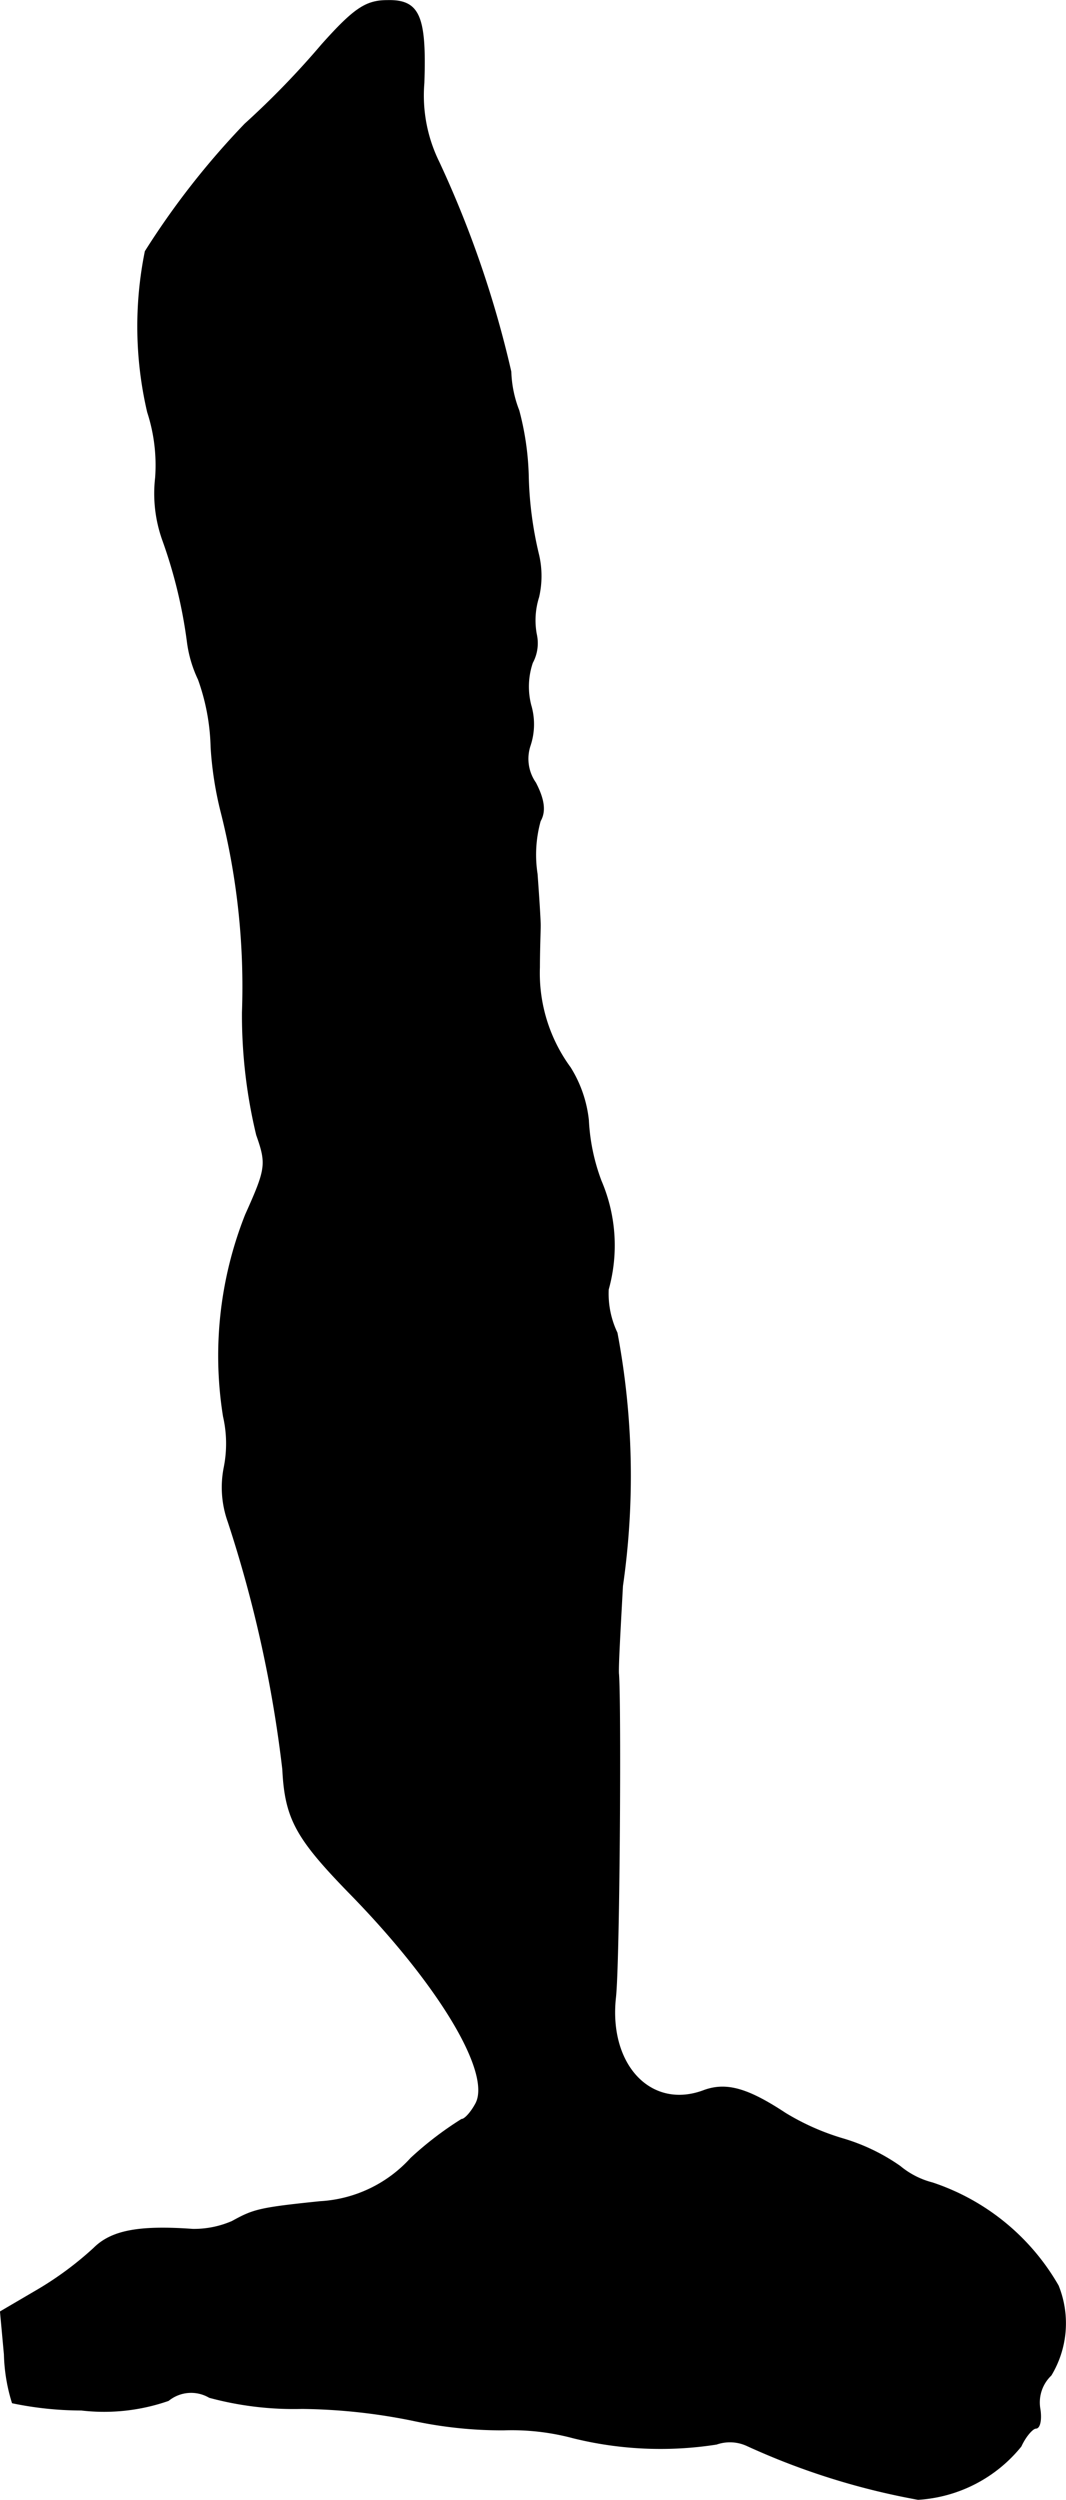 <?xml version="1.0" encoding="UTF-8"?>
<svg xmlns="http://www.w3.org/2000/svg"
     version="1.1"
     width="2.88mm"
     height="6.754mm"
     viewBox="0 0 8.164 19.144">
   <defs>
      <style type="text/css"><![CDATA[
      .a {
        stroke: #000;
        stroke-linecap: round;
        stroke-linejoin: round;
        stroke-width: 0.01px;
      }
    ]]></style>
   </defs>
   <path class="a"
         d="M2.464.344A6.496,6.496,0,0,1,1.877.95a6.1,6.1,0,0,0-.763.975A2.889,2.889,0,0,0,1.132,3.155a1.315,1.315,0,0,1,.061.503,1.06,1.06,0,0,0,.055.478,3.727,3.727,0,0,1,.188.775.948.948,0,0,0,.085.291,1.647,1.647,0,0,1,.097.521,2.702,2.702,0,0,0,.079.503A5.454,5.454,0,0,1,1.858,7.752a3.929,3.929,0,0,0,.109.939c.079.224.073.26-.085.612A2.931,2.931,0,0,0,1.713,10.847a.933.933,0,0,1,.006.388.781.781,0,0,0,.03.418,9.672,9.672,0,0,1,.418,1.896c.018.376.103.527.503.939.69.703,1.102,1.387.975,1.623-.036.067-.085.121-.109.121a2.593,2.593,0,0,0-.388.297,1.016,1.016,0,0,1-.697.333c-.466.048-.509.061-.672.151a.732.732,0,0,1-.303.061c-.418-.03-.624.012-.757.145a2.559,2.559,0,0,1-.424.315L.005,17.704l.03.327a1.351,1.351,0,0,0,.061.369,2.609,2.609,0,0,0,.527.055,1.496,1.496,0,0,0,.666-.073.277.277,0,0,1,.315-.024,2.47,2.47,0,0,0,.709.085,4.447,4.447,0,0,1,.848.091,3.236,3.236,0,0,0,.697.073,1.822,1.822,0,0,1,.533.061,2.776,2.776,0,0,0,1.096.048.314.314,0,0,1,.236.012A5.473,5.473,0,0,0,7.031,19.139a1.098,1.098,0,0,0,.787-.406c.036-.079.091-.139.115-.139.03,0,.042-.067.03-.145a.289.289,0,0,1,.085-.26.769.769,0,0,0,.055-.684,1.742,1.742,0,0,0-.963-.787.635.635,0,0,1-.248-.127,1.503,1.503,0,0,0-.442-.212,1.86,1.86,0,0,1-.436-.194c-.285-.188-.448-.236-.618-.176-.406.157-.739-.188-.684-.709.03-.254.042-2.223.024-2.477-.006-.036.012-.345.03-.678a5.908,5.908,0,0,0-.042-1.938.697.697,0,0,1-.067-.333,1.253,1.253,0,0,0-.055-.83,1.53,1.53,0,0,1-.097-.466A.948.948,0,0,0,4.366,8.176a1.225,1.225,0,0,1-.236-.769c0-.127.006-.273.006-.321s-.012-.23-.024-.394a.966.966,0,0,1,.024-.406c.042-.073.03-.164-.036-.291a.322.322,0,0,1-.042-.285.514.514,0,0,0,.006-.309.571.571,0,0,1,.012-.327.313.313,0,0,0,.03-.218.591.591,0,0,1,.018-.285.716.716,0,0,0,0-.321A2.835,2.835,0,0,1,4.045,3.664a2.154,2.154,0,0,0-.073-.521.888.888,0,0,1-.061-.297,8.037,8.037,0,0,0-.551-1.605A1.155,1.155,0,0,1,3.245.635c.018-.515-.036-.636-.279-.63C2.803.005,2.712.066,2.464.344Z"/>
</svg>
